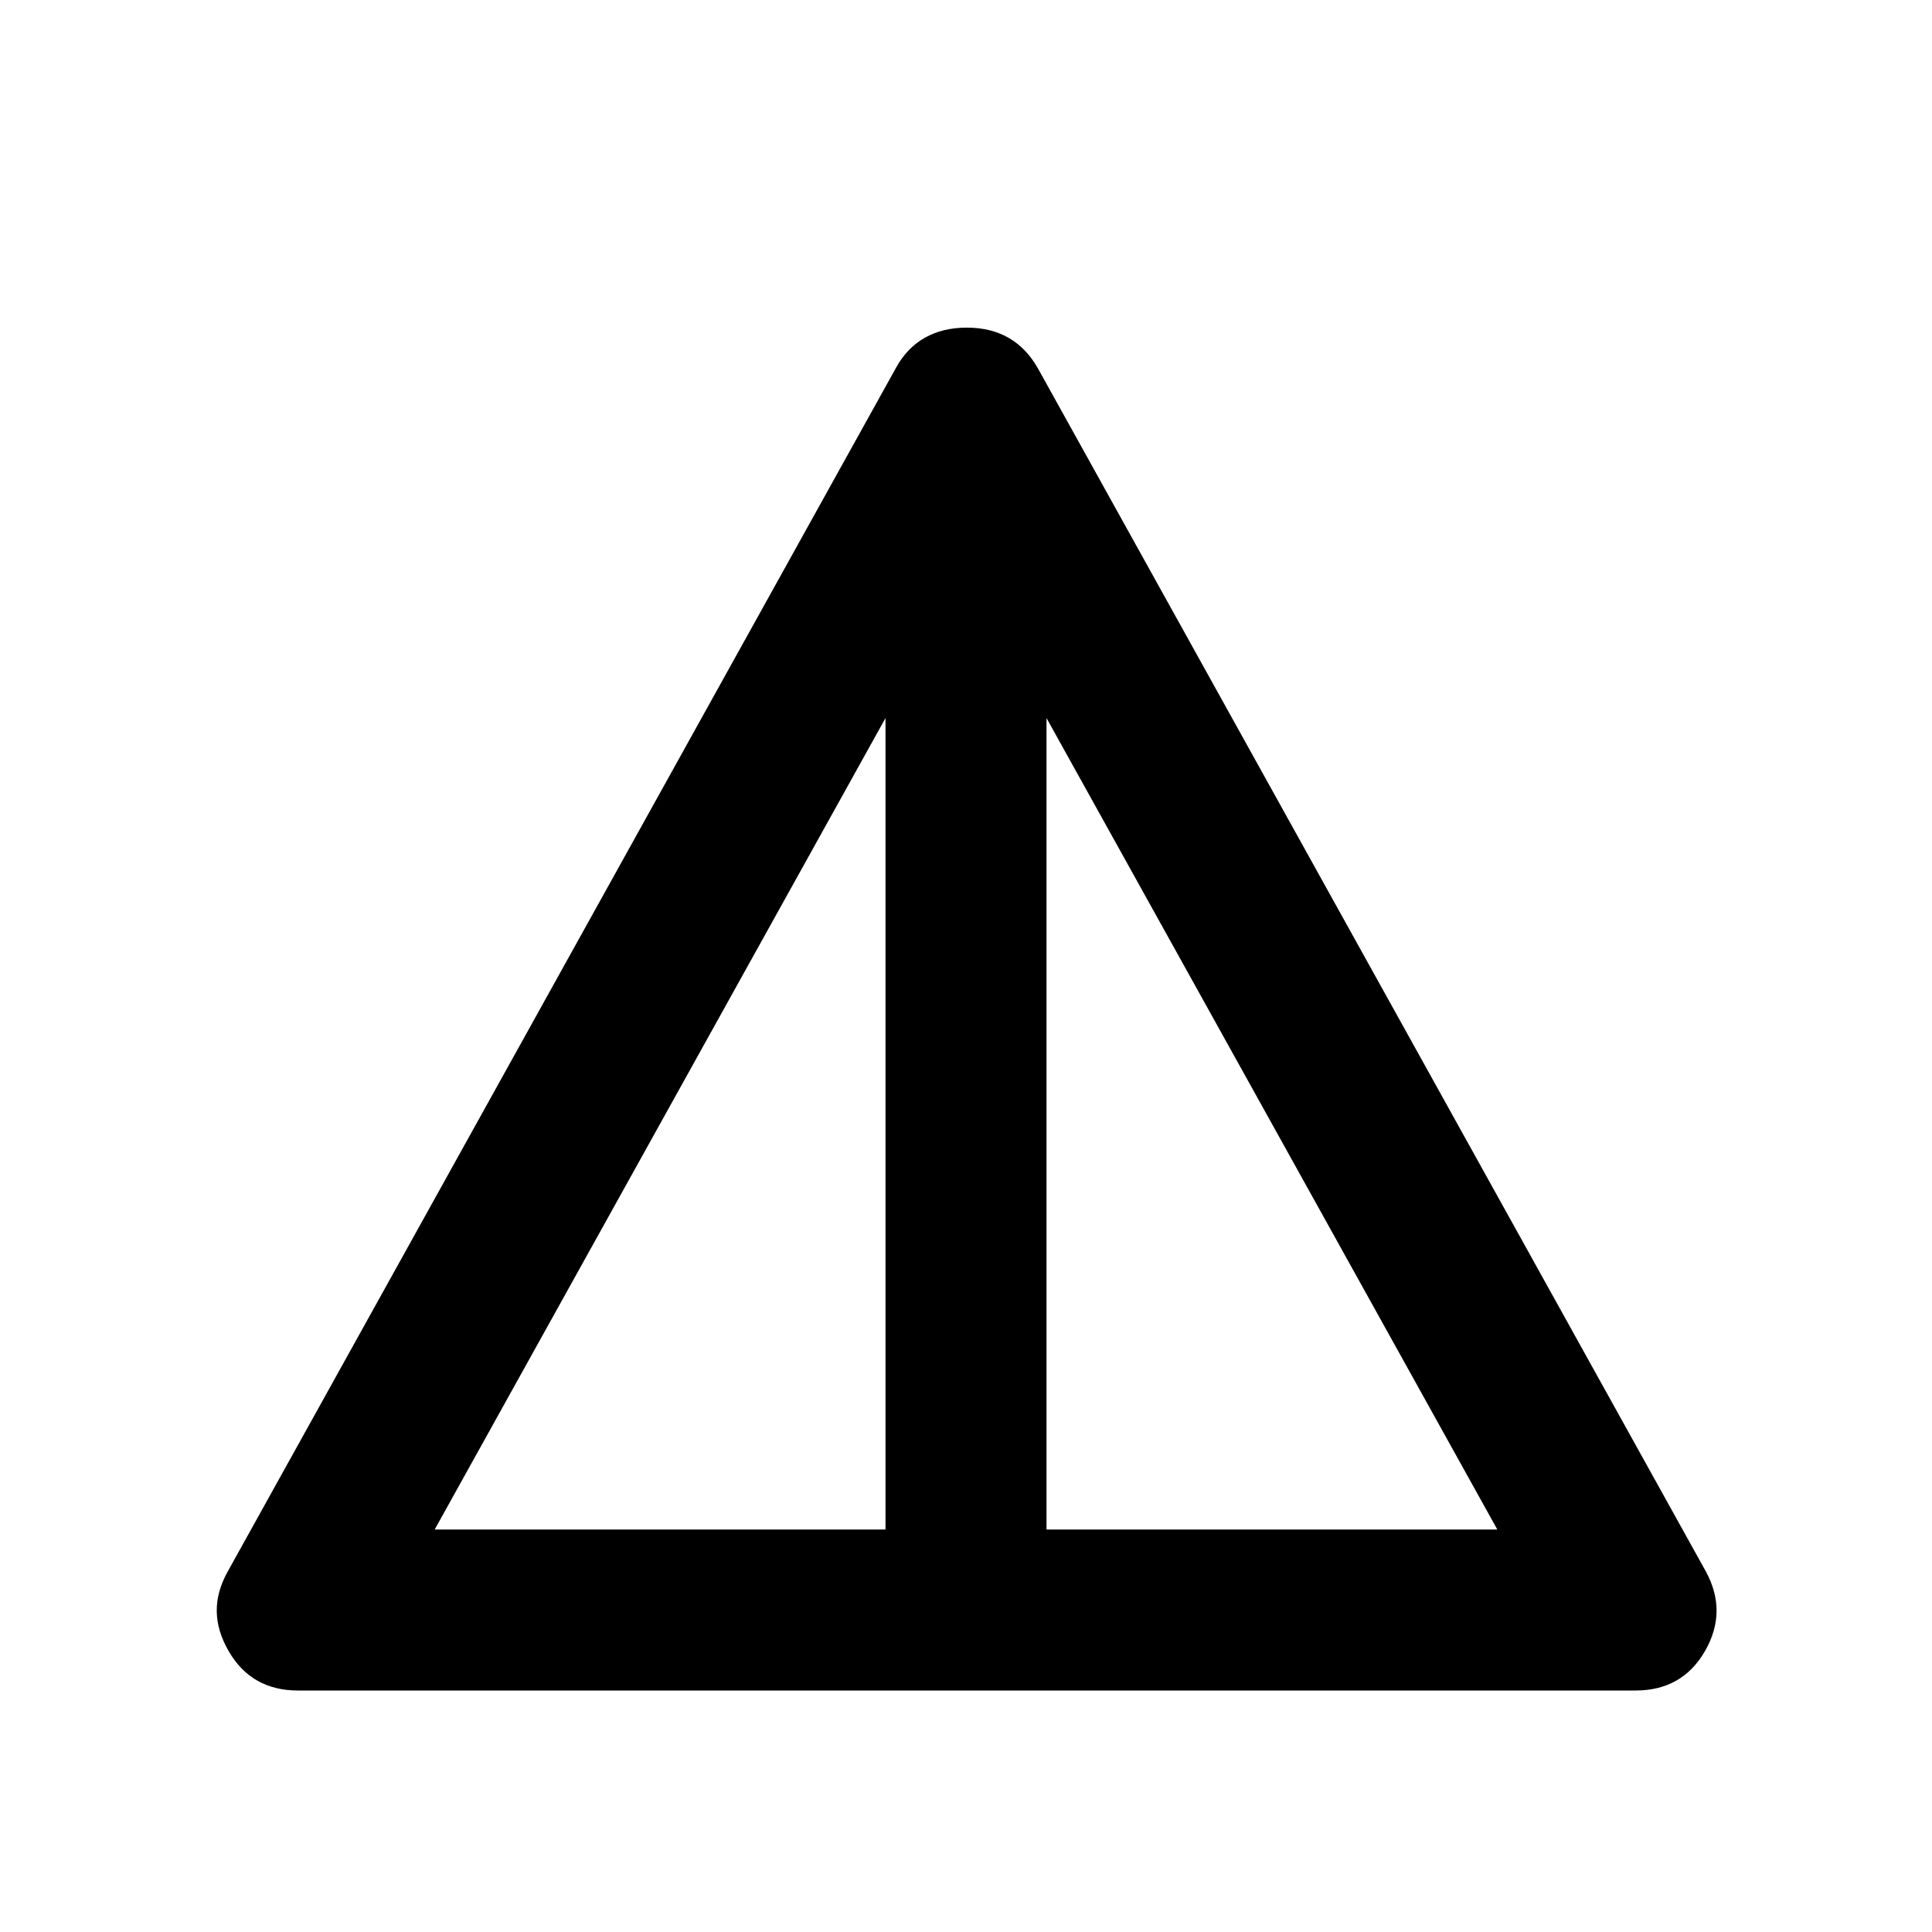 <svg xmlns="http://www.w3.org/2000/svg" viewBox="0 0 24 24"><path d="M3.7 21c-.38 0-.67-.16-.86-.49s-.2-.65-.01-.99l8.3-14.95c.18-.33.48-.5.88-.5s.69.17.88.5l8.3 14.95c.18.33.18.66-.01.99s-.48.49-.86.49H3.7Zm1.7-2H11V8.92L5.4 19Zm7.6 0h5.6L13 8.92V19Z"/></svg>